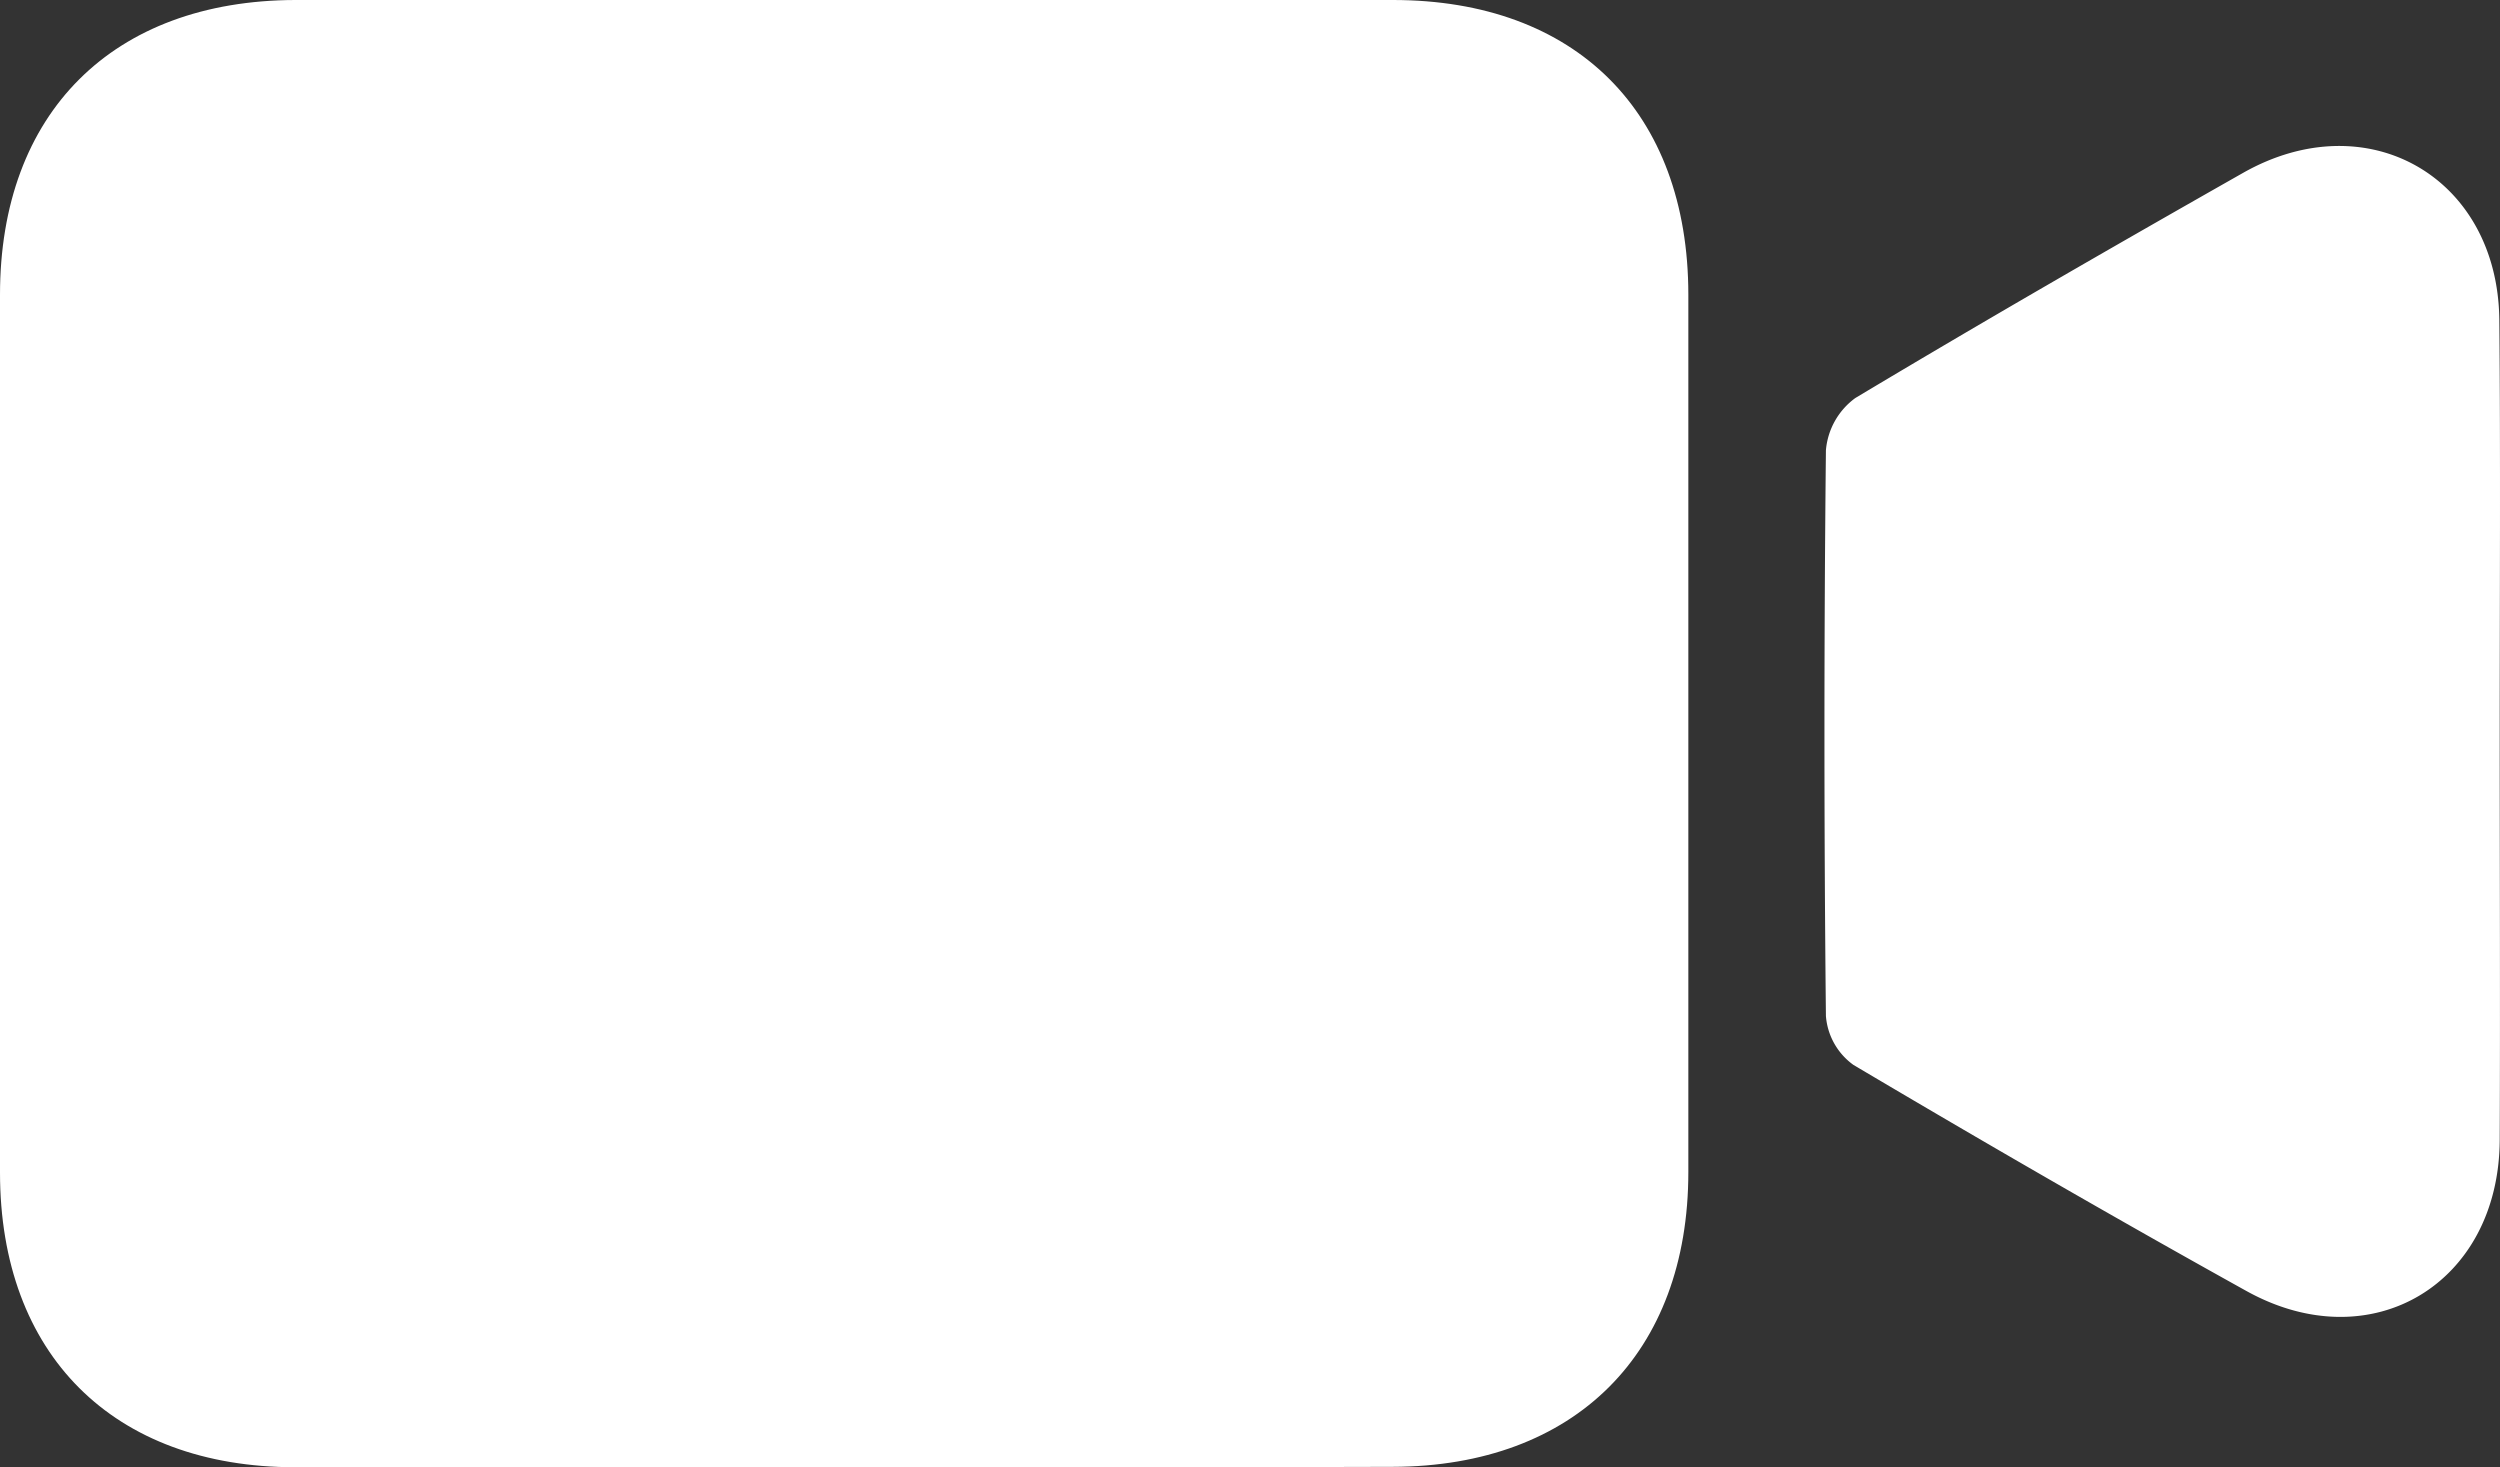 <svg xmlns="http://www.w3.org/2000/svg" viewBox="0 0 255.31 149.85"><rect x="0" y="0" width="255.31" height="149.85" fill="#333333" stroke="none"/><defs><style>.cls-1{fill:#fff;}</style></defs><g id="Layer_2" data-name="Layer 2"><g id="Layer_1-2" data-name="Layer 1"><path class="cls-1" d="M85.94,149.84c-18.6,0-37.19,0-55.79,0S0,138.31,0,119.74Q0,74.92,0,30.11C0,11.54,11.5.05,30.16,0Q86.2,0,142.24,0c18.71,0,30.16,11.46,30.18,30.06q0,44.82,0,89.63c0,18.52-11.59,30.06-30.19,30.11C123.47,149.87,104.7,149.84,85.94,149.84Z"/><path class="cls-1" d="M255.28,75.09c0,13.78.06,27.56,0,41.35-.08,14.66-13.1,22.49-25.87,15.4-13.49-7.49-26.85-15.22-40.12-23.08a6.8,6.8,0,0,1-2.82-5q-.3-28.87,0-57.78a7.37,7.37,0,0,1,3-5.33c13.09-7.84,26.32-15.46,39.61-23,12.71-7.2,26,.46,26.16,15C255.37,46.86,255.28,61,255.28,75.09Z"/></g></g></svg>